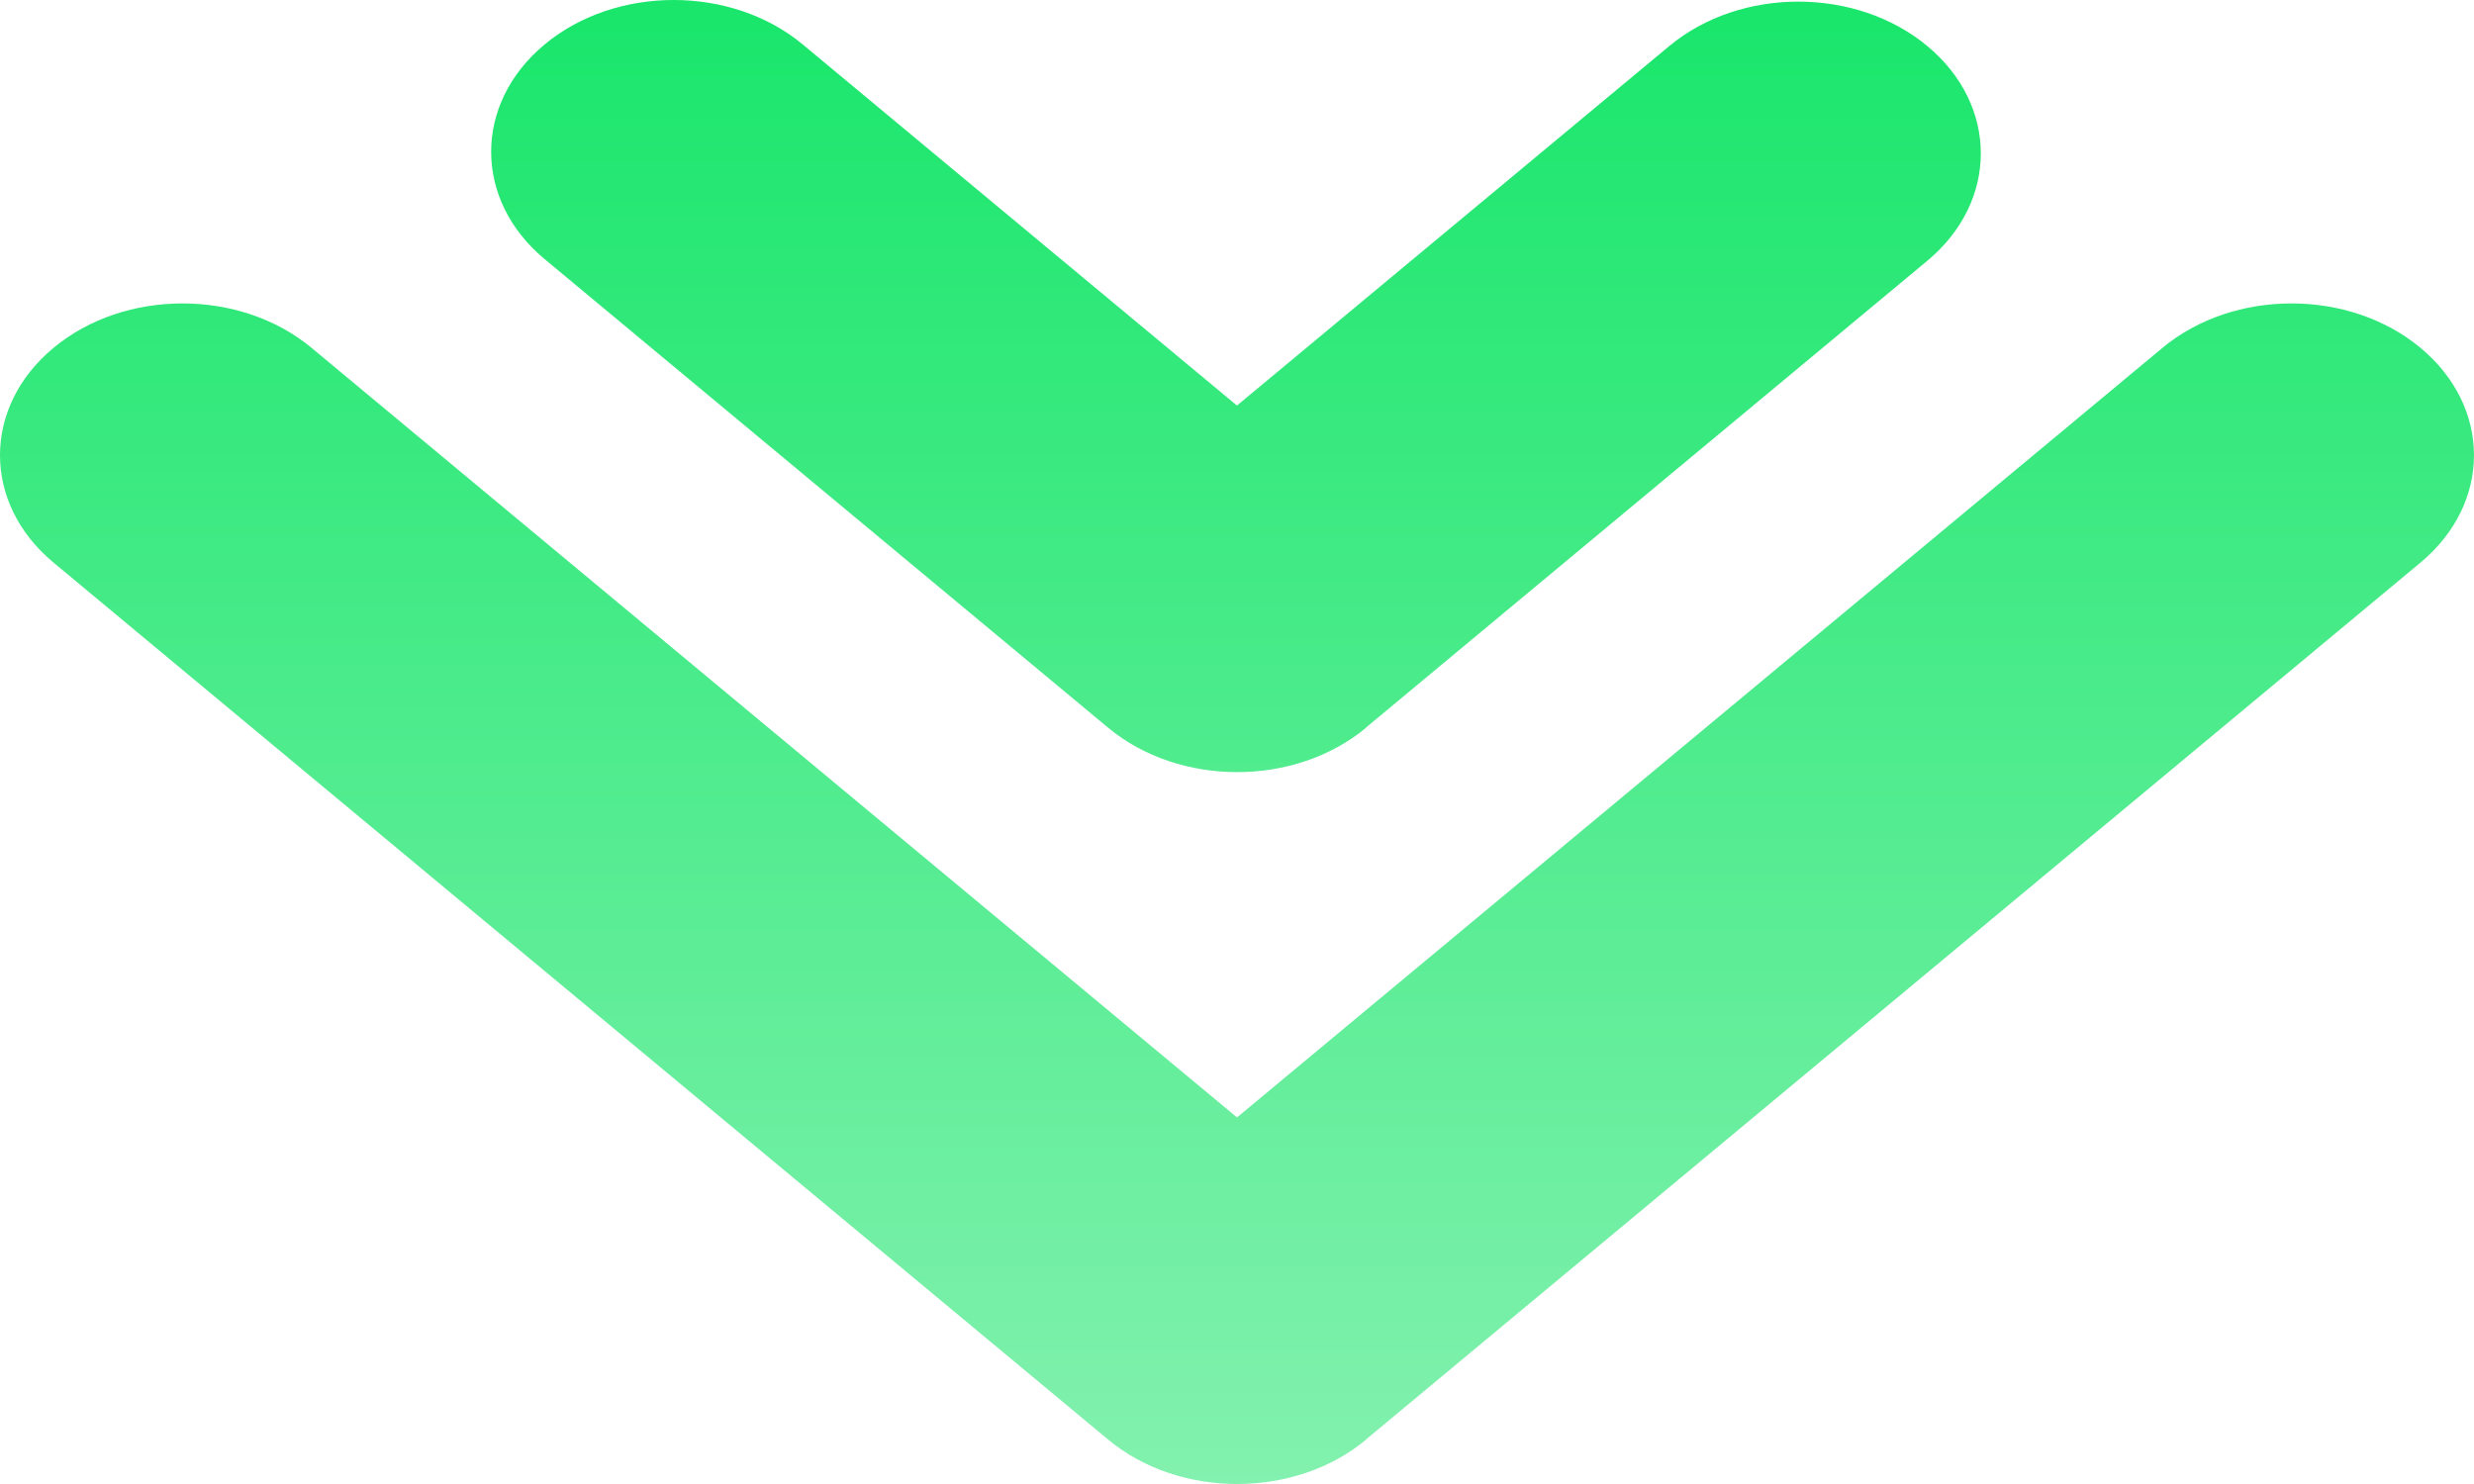 <svg width="125" height="75" viewBox="0 0 125 75" fill="none" xmlns="http://www.w3.org/2000/svg">
<path fill-rule="evenodd" clip-rule="evenodd" d="M122.299 28.43L69.013 72.753L69.029 72.753C65.427 75.749 59.589 75.749 55.987 72.753L2.701 28.43C-0.901 25.434 -0.901 20.578 2.701 17.582C6.303 14.586 12.141 14.586 15.743 17.582L62.5 56.474L109.257 17.582C112.859 14.586 118.697 14.586 122.299 17.582C125.9 20.578 125.9 25.434 122.299 28.43ZM97.381 13.177L69.011 36.775L69.027 36.775C65.426 39.771 59.587 39.771 55.985 36.775L27.517 13.095C23.915 10.099 23.915 5.243 27.517 2.247C31.119 -0.749 36.957 -0.749 40.559 2.247L62.498 20.496L84.339 2.329C87.941 -0.667 93.779 -0.667 97.381 2.329C100.982 5.325 100.982 10.181 97.381 13.177Z" fill="url(#paint0_linear_379_1429)"/>
<defs>
<linearGradient id="paint0_linear_379_1429" x1="62.5" y1="-2.73196e-06" x2="62.5" y2="75" gradientUnits="userSpaceOnUse">
<stop stop-color="#19E66B"/>
<stop offset="1" stop-color="#83F1AF"/>
</linearGradient>
</defs>
</svg>
